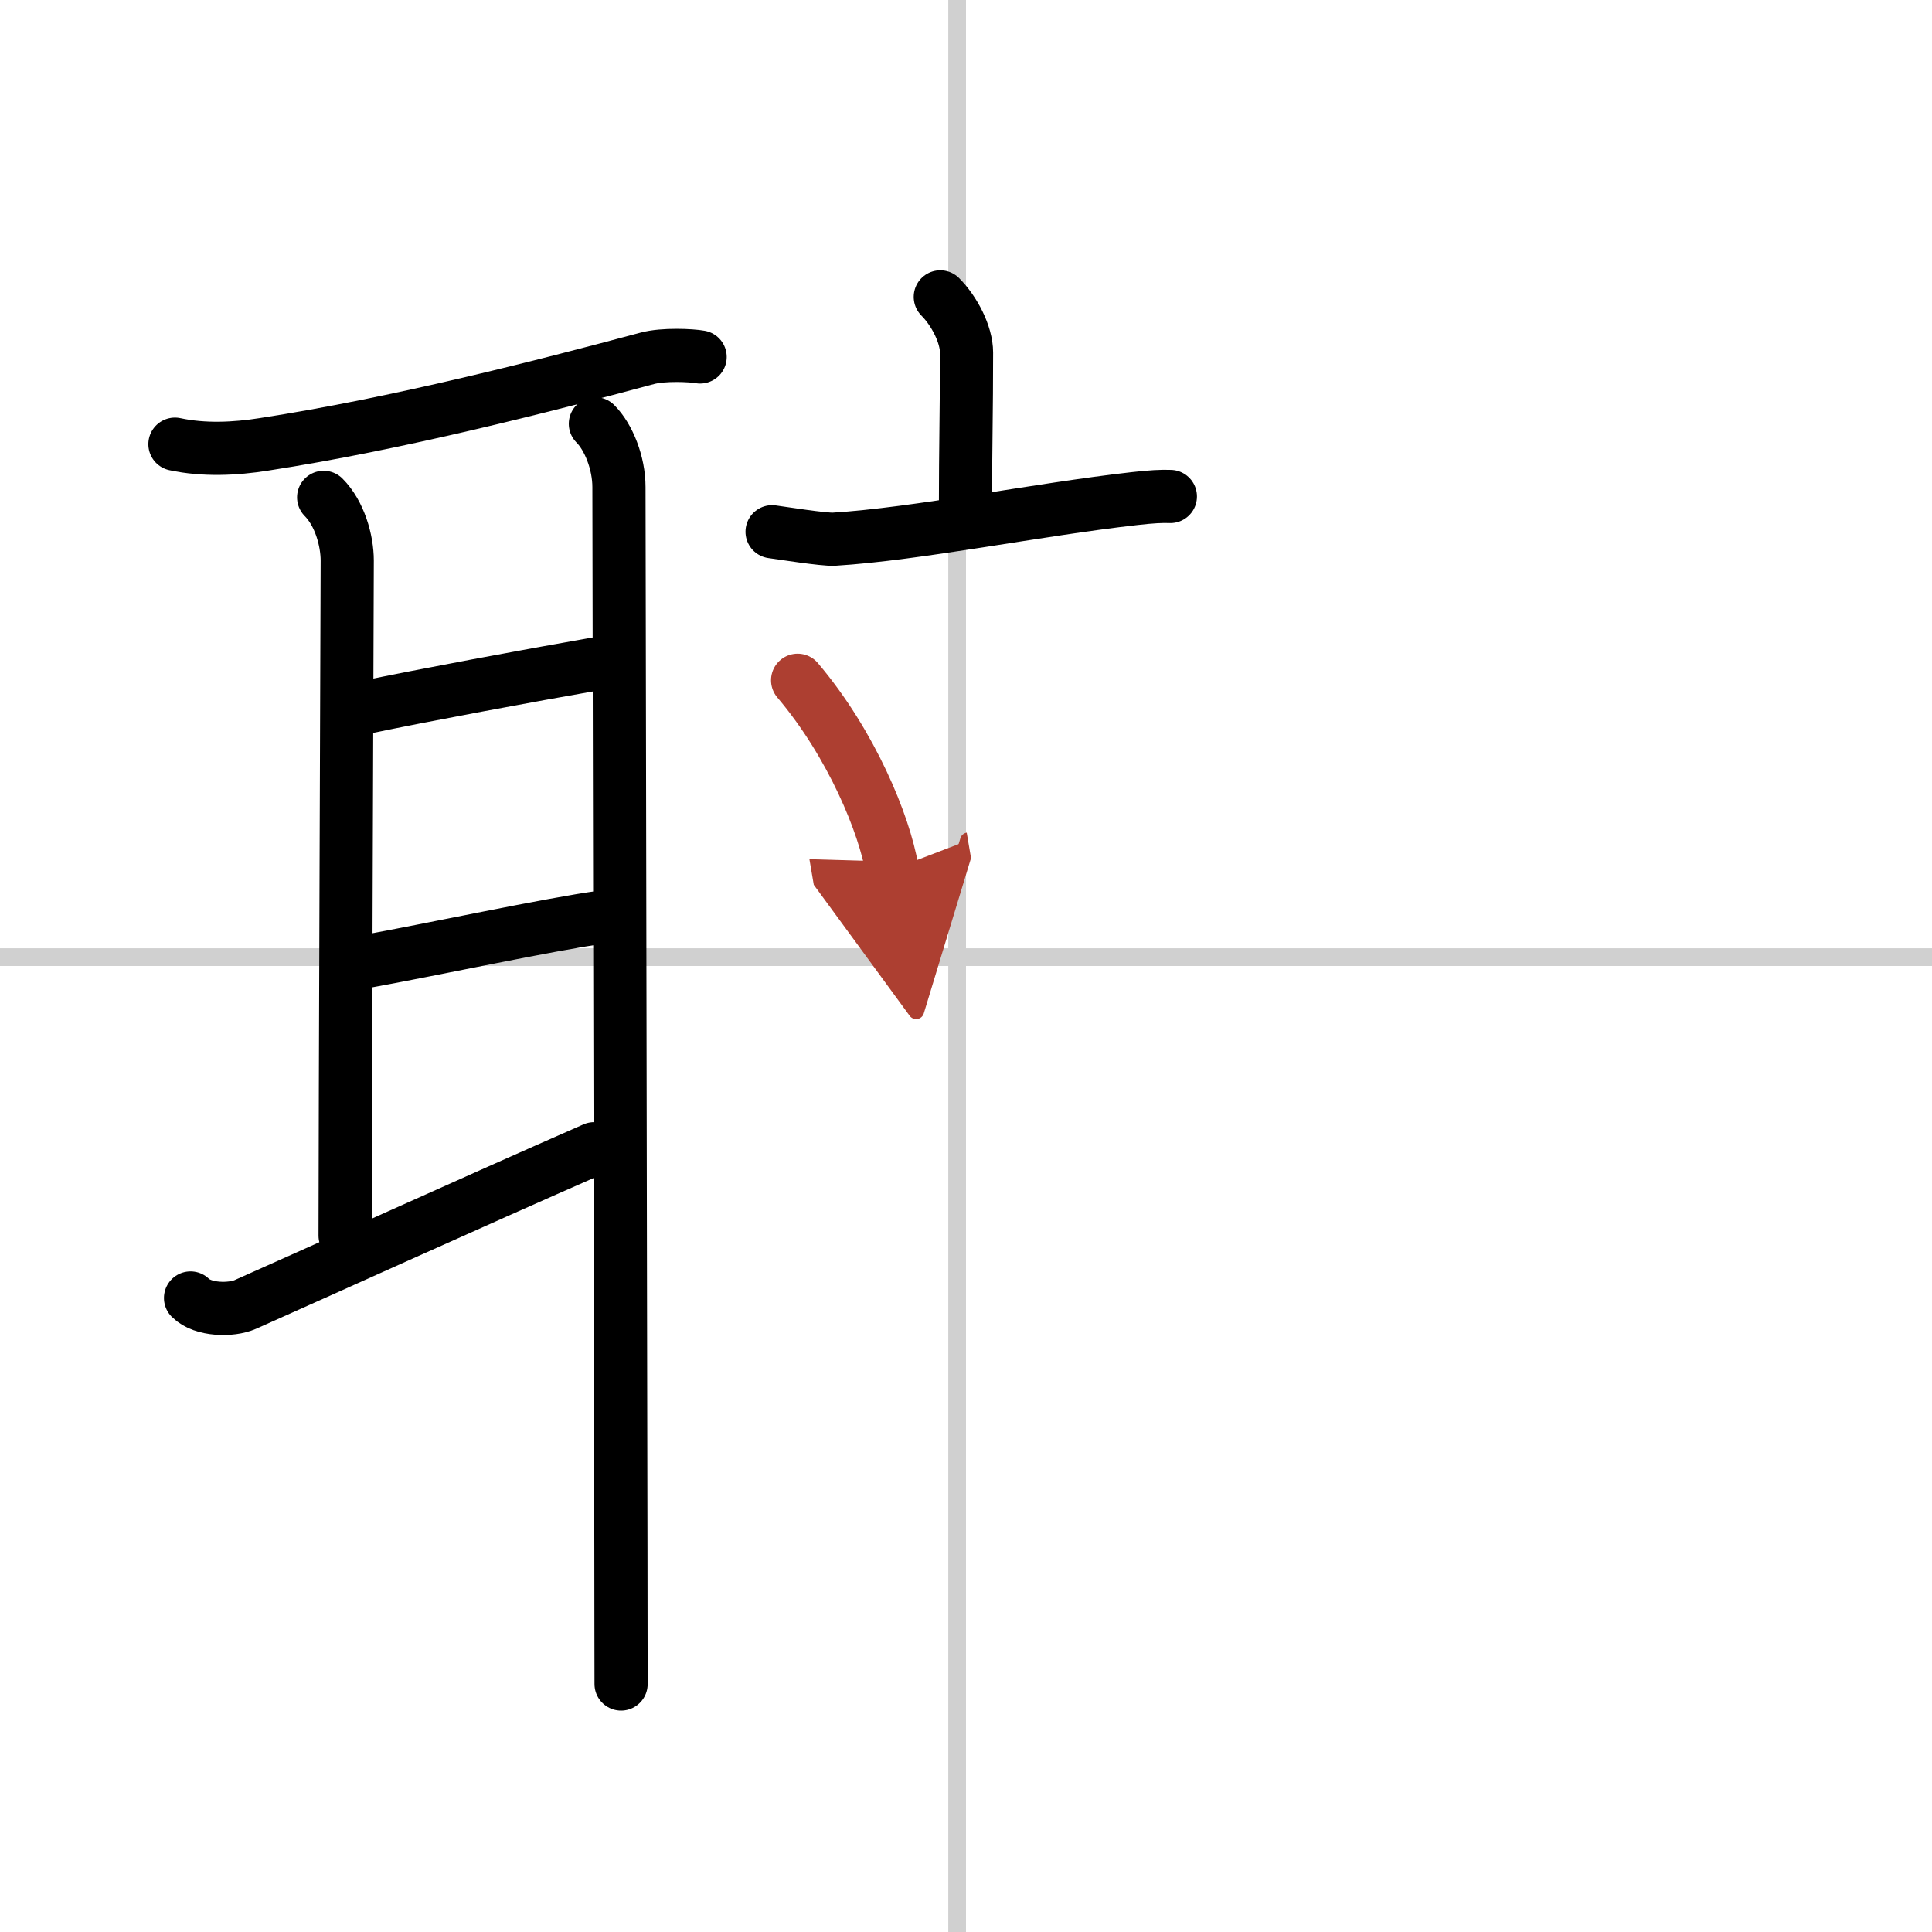 <svg width="400" height="400" viewBox="0 0 109 109" xmlns="http://www.w3.org/2000/svg"><defs><marker id="a" markerWidth="4" orient="auto" refX="1" refY="5" viewBox="0 0 10 10"><polyline points="0 0 10 5 0 10 1 5" fill="#ad3f31" stroke="#ad3f31"/></marker></defs><g fill="none" stroke="#000" stroke-linecap="round" stroke-linejoin="round" stroke-width="3"><rect width="100%" height="100%" fill="#fff" stroke="#fff"/><line x1="54" x2="54" y2="109" stroke="#d0d0d0" stroke-width="1"/><line x2="109" y1="54" y2="54" stroke="#d0d0d0" stroke-width="1"/><path d="m9.87 25.06c1.62 0.35 3.39 0.27 5.02 0.01 7.54-1.16 15.77-3.28 21.62-4.85 0.91-0.25 2.51-0.17 2.99-0.08"/><path d="m18.26 28.06c0.9 0.9 1.33 2.43 1.33 3.57s-0.12 32-0.12 38.08"/><path d="m20.65 39.9c3.1-0.65 9.1-1.77 13.17-2.48"/><path d="m20.67 54.24c3.46-0.62 10.46-2.12 13.31-2.5"/><path d="M10.75,73.23c0.7,0.7,2.3,0.71,3.08,0.37C18,71.75,26.25,68,33.52,64.81"/><path d="m33.59 23.91c0.75 0.75 1.33 2.21 1.33 3.57 0 0.96 0.08 41.86 0.11 60.01 0 3.41 0.01 6.05 0.01 7.52"/><path d="m53.05 16.75c0.79 0.79 1.48 2.12 1.48 3.14 0 3.36-0.06 5.36-0.06 8.67"/><path d="m43.56 30c0.59 0.08 2.91 0.45 3.49 0.42 4.7-0.29 11.45-1.67 16.95-2.29 0.97-0.11 1.54-0.14 2.03-0.12"/><path d="m45 38.38c3.06 3.61 4.9 8.15 5.33 10.68" marker-end="url(#a)" stroke="#ad3f31"/></g></svg>
